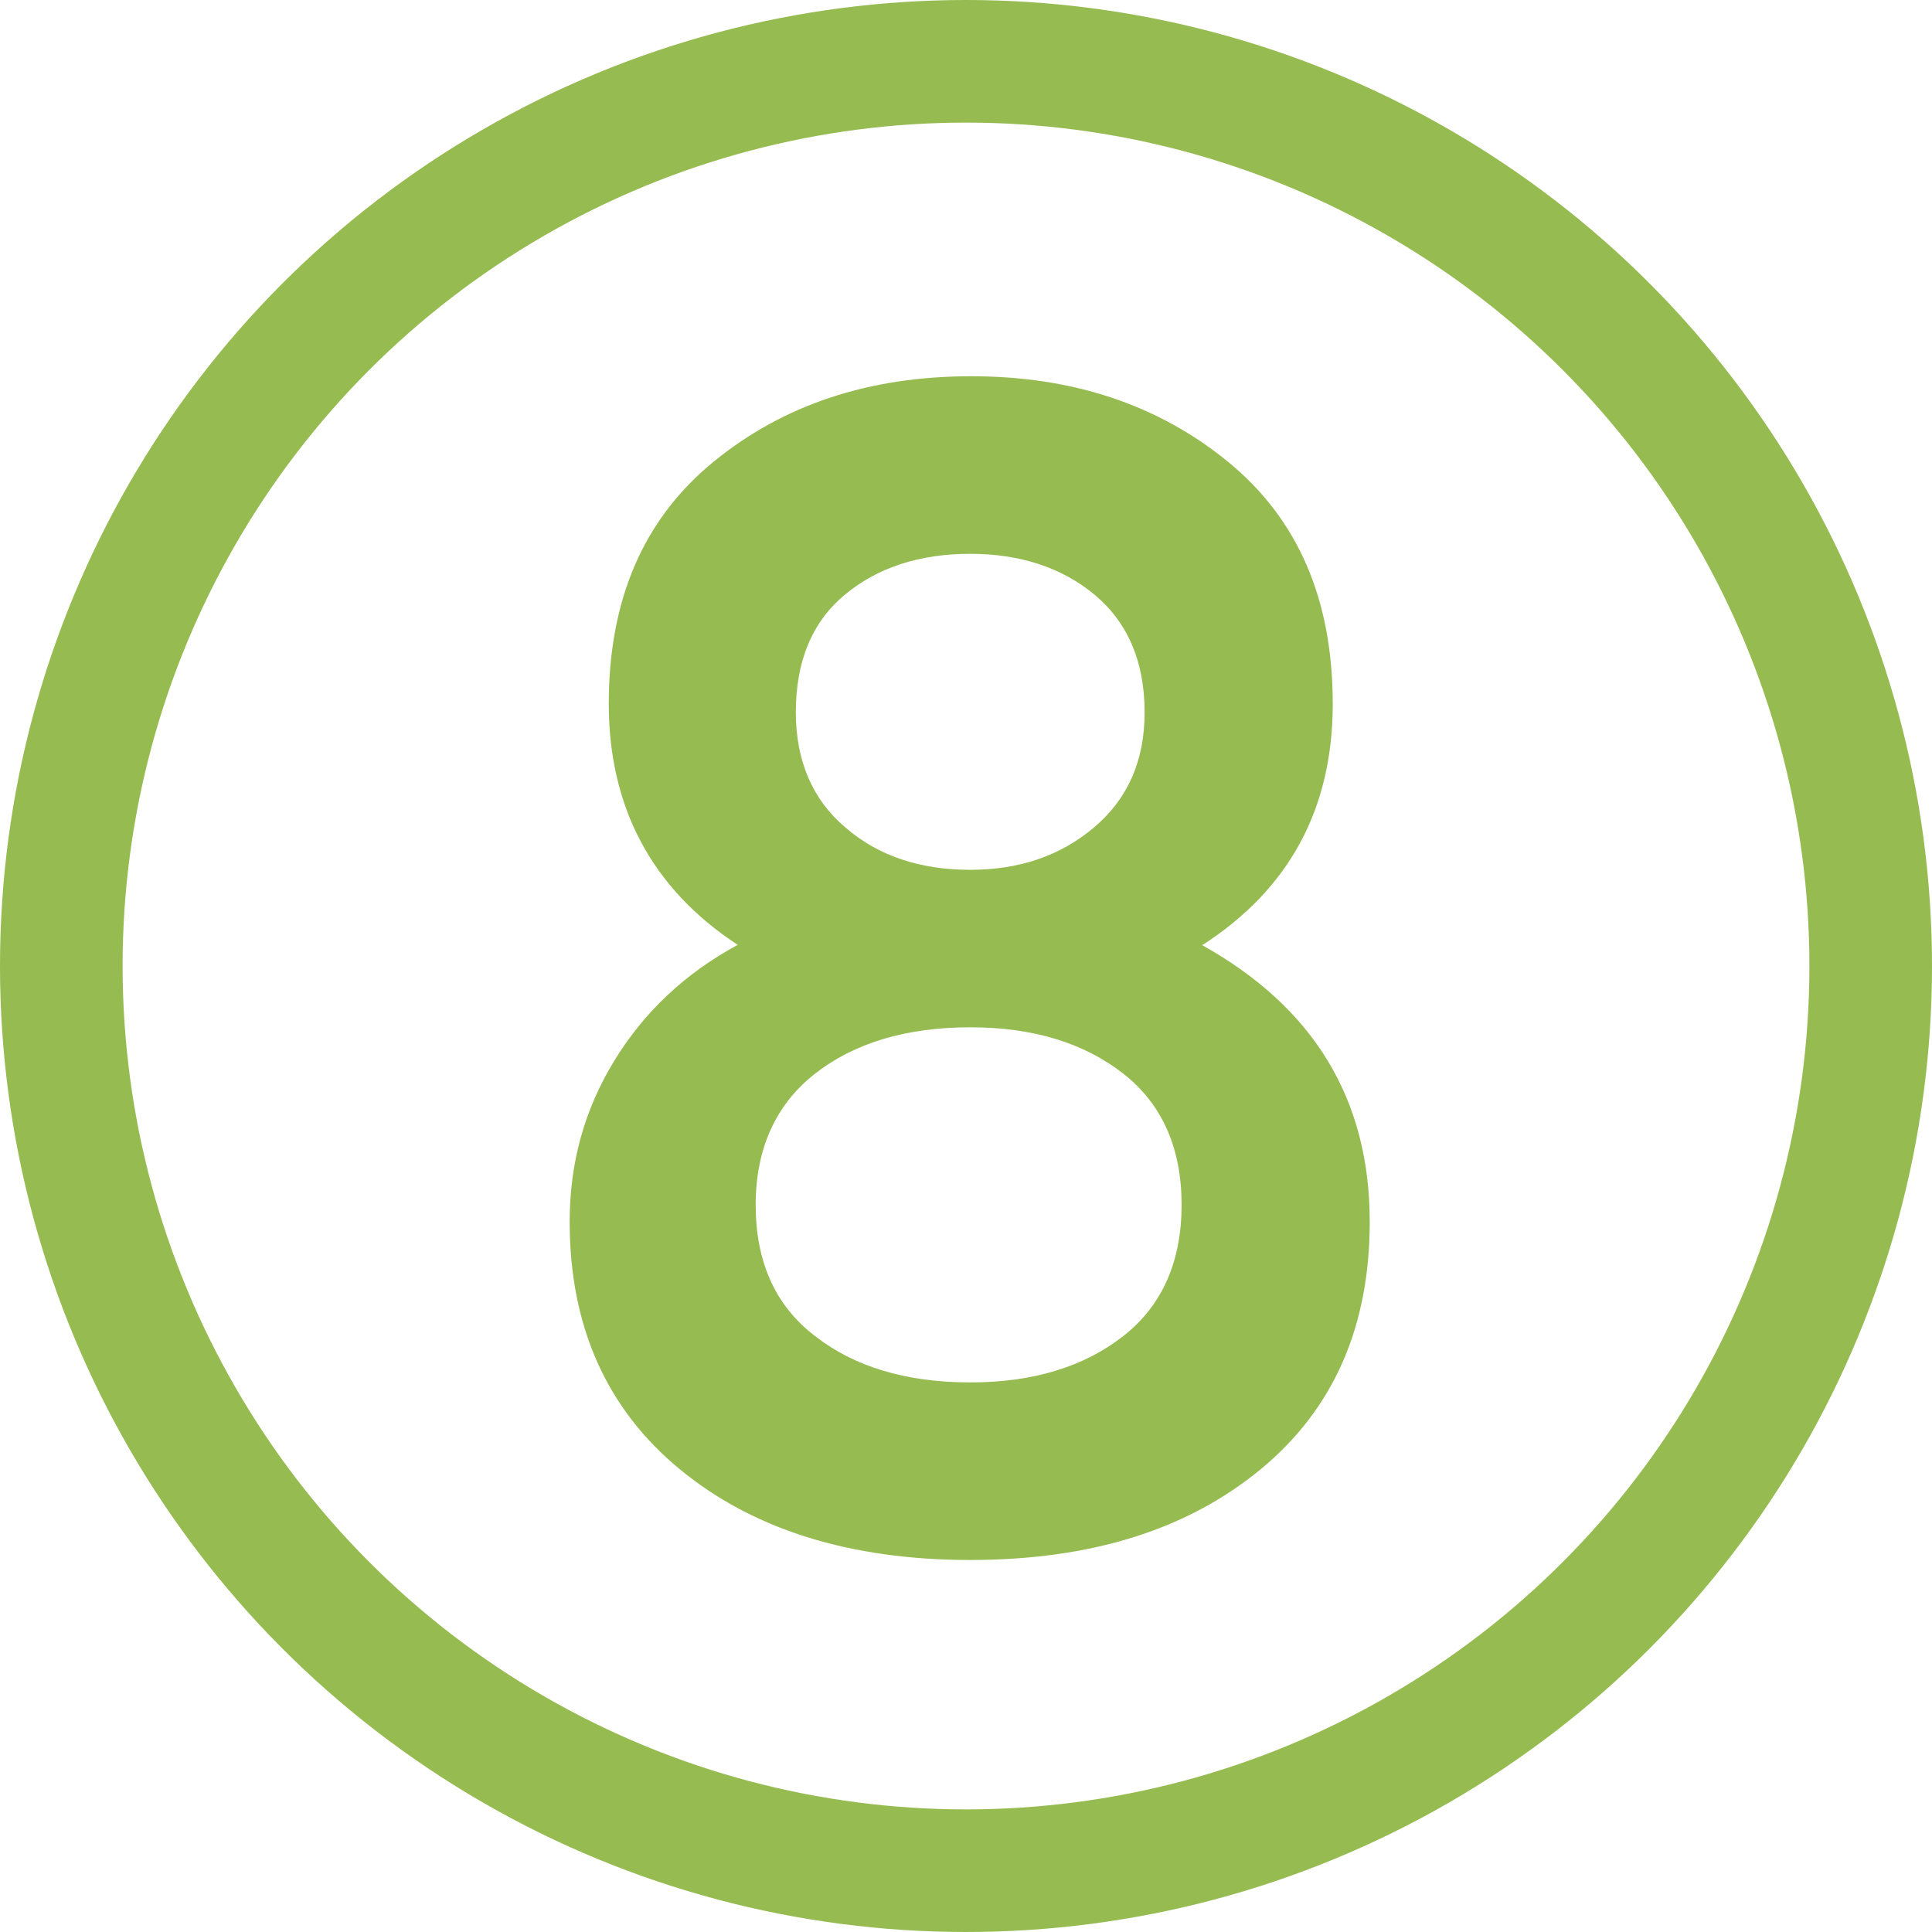 <?xml version="1.0" encoding="UTF-8"?> <!-- Creator: CorelDRAW 2018 (64-Bit) --> <svg xmlns="http://www.w3.org/2000/svg" xmlns:xlink="http://www.w3.org/1999/xlink" xml:space="preserve" width="6.689mm" height="6.689mm" shape-rendering="geometricPrecision" text-rendering="geometricPrecision" image-rendering="optimizeQuality" fill-rule="evenodd" clip-rule="evenodd" viewBox="0 0 18.28 18.28"> <g id="Слой_x0020_1">  <circle fill="none" stroke="#96BB51" stroke-width="1.16" stroke-miterlimit="22.926" cx="9.14" cy="9.14" r="8.56"></circle> <path fill="#96BB51" fill-rule="nonzero" d="M11.37 8.94c1.06,0.59 1.59,1.46 1.59,2.62 0,0.99 -0.34,1.77 -1.03,2.34 -0.69,0.57 -1.6,0.86 -2.75,0.86 -1.14,0 -2.06,-0.29 -2.75,-0.86 -0.69,-0.57 -1.04,-1.35 -1.04,-2.34 0,-0.56 0.14,-1.06 0.42,-1.52 0.28,-0.46 0.67,-0.83 1.17,-1.1 -0.81,-0.53 -1.22,-1.3 -1.22,-2.28 0,-0.99 0.33,-1.75 0.99,-2.29 0.66,-0.54 1.47,-0.81 2.44,-0.81 0.96,0 1.77,0.27 2.43,0.81 0.66,0.54 0.99,1.3 0.99,2.29 0,0.99 -0.41,1.75 -1.23,2.28zm-2.19 -3.7c-0.48,0 -0.88,0.13 -1.19,0.39 -0.31,0.26 -0.46,0.63 -0.46,1.11 0,0.46 0.16,0.83 0.47,1.09 0.31,0.27 0.71,0.4 1.18,0.4 0.46,0 0.85,-0.13 1.17,-0.4 0.32,-0.27 0.48,-0.63 0.48,-1.09 0,-0.48 -0.16,-0.85 -0.47,-1.11 -0.31,-0.26 -0.71,-0.39 -1.18,-0.39zm0 7.84c0.6,0 1.08,-0.15 1.45,-0.44 0.37,-0.29 0.55,-0.71 0.55,-1.24 0,-0.53 -0.18,-0.95 -0.55,-1.24 -0.37,-0.29 -0.85,-0.44 -1.45,-0.44 -0.61,0 -1.1,0.15 -1.47,0.44 -0.37,0.29 -0.56,0.71 -0.56,1.24 0,0.53 0.18,0.95 0.56,1.24 0.37,0.29 0.86,0.44 1.47,0.44z"></path> </g> </svg> 